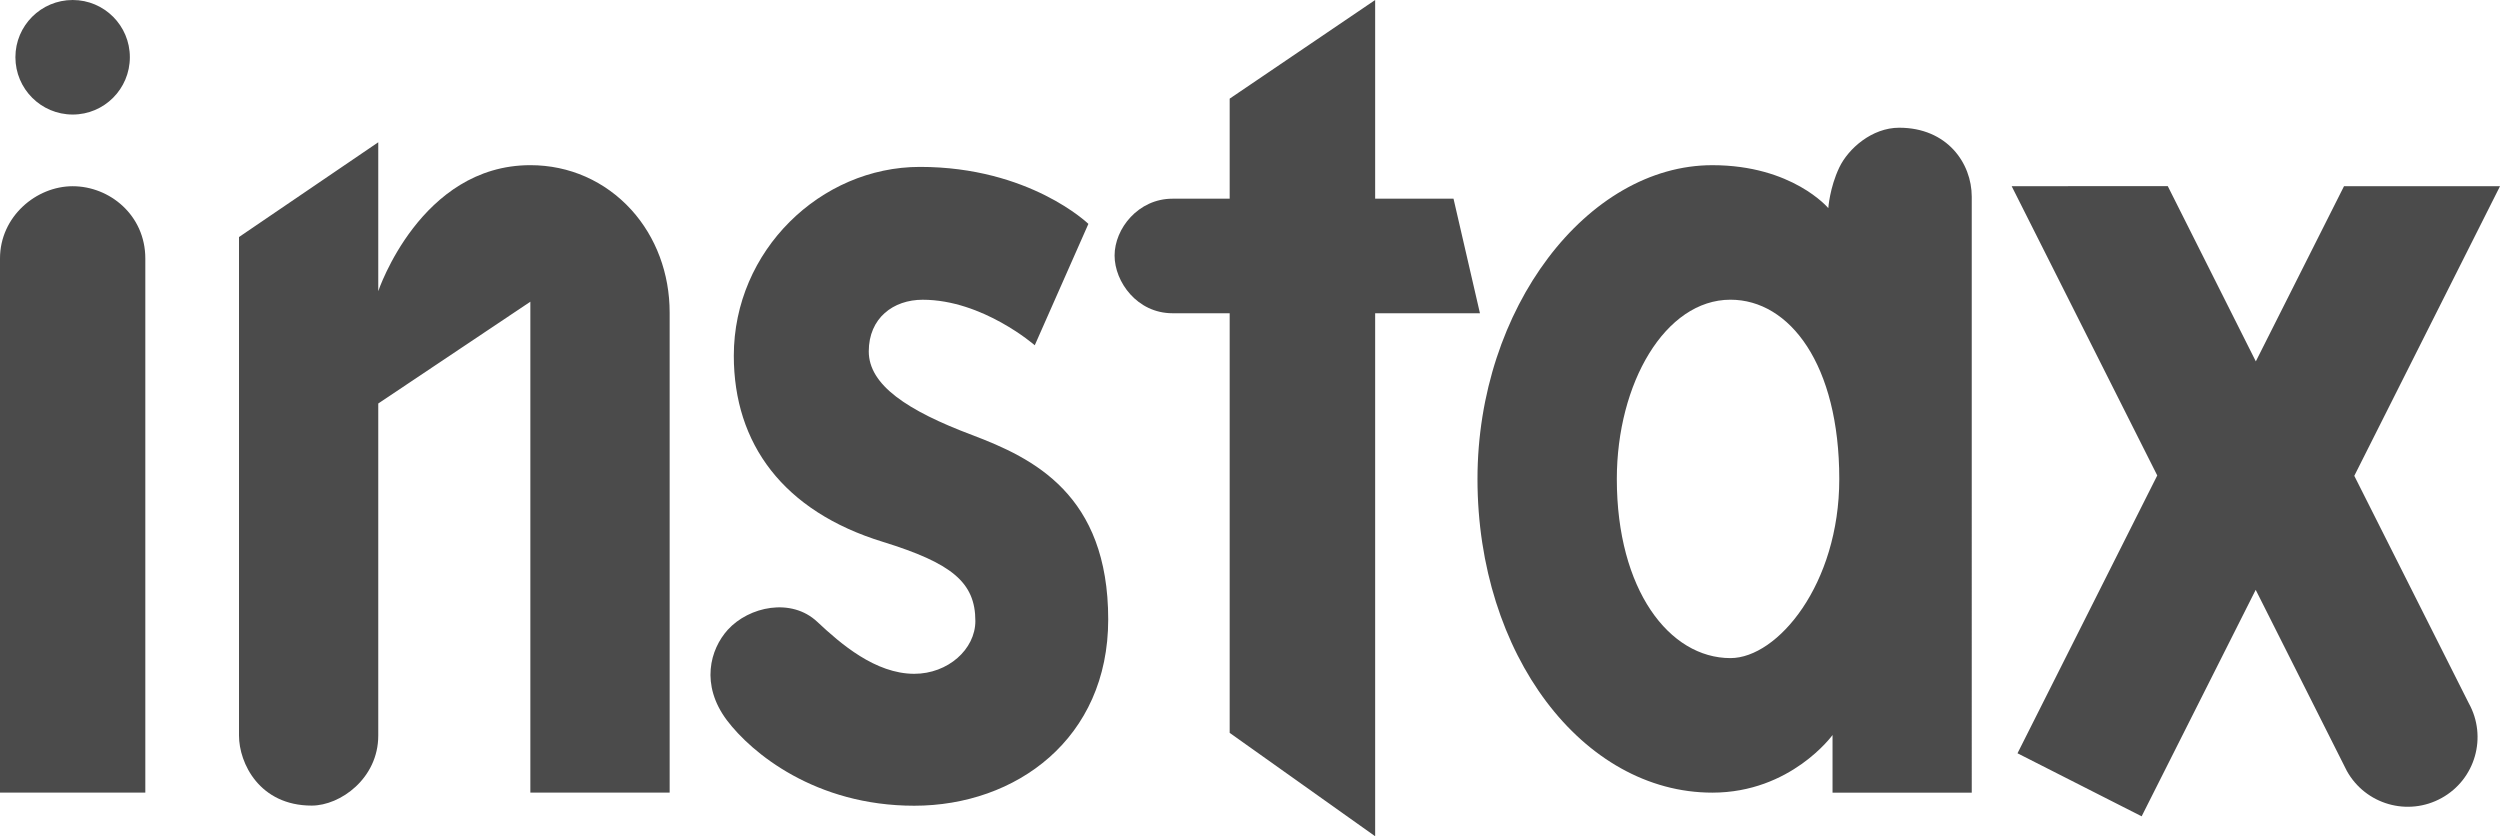 <?xml version="1.0" encoding="UTF-8" standalone="no"?>
<svg
   width="411.662"
   height="137.702"
   viewBox="0 0 411.662 137.702"
   fill="none"
   version="1.1"
   id="svg28"
   xmlns="http://www.w3.org/2000/svg"
   xmlns:svg="http://www.w3.org/2000/svg">
  <g
     clip-path="url(#clip0_252_14028)"
     id="g21">
    <mask
       id="mask0_252_14028"
       maskUnits="userSpaceOnUse"
       x="-202"
       y="-275"
       width="817"
       height="1146">
      <path
         d="M -201.729,-274.809 H 614.655 V 870.387 h -816.384 z"
         fill="#ffffff"
         id="path2" />
    </mask>
    <g
       mask="url(#mask0_252_14028)"
       id="g19">
      <path
         d="m 103.968,34.557 c -4.32,-4.749 -10.229,-7.359 -16.637,-7.359 -18.097,0 -25.045,20.748 -25.045,20.748 V 23.427 l -22.931,15.604 v 82.093 c 0,4.536 3.369,11.529 11.971,11.529 4.713,0 10.96,-4.475 10.96,-11.529 V 66.442 L 87.331,49.681 V 130.518 H 110.268 V 51.474 c 0,-6.439 -2.242,-12.431 -6.3,-16.917 z"
         fill="#4b4b4b"
         id="path5" />
      <path
         d="m 160.072,71.632 c -10.668,-4.015 -17.017,-8.231 -17.017,-13.767 0,-5.509 4.053,-8.508 8.88,-8.508 9.876,0 18.452,7.496 18.452,7.496 l 8.832,-19.987 c 0,0 -9.676,-9.384 -27.741,-9.384 -16.342,0 -30.646,13.771 -30.646,31.095 0,14.477 8.126,25.604 24.55,30.648 11.317,3.505 15.226,6.644 15.226,13.031 0,4.662 -4.52,8.695 -10.06,8.695 -6.401,0 -12.122,-4.943 -15.969,-8.557 -4.283,-4.029 -11.241,-2.523 -14.731,1.297 -2.942,3.253 -4.52,9.076 -0.165,14.893 4.061,5.384 14.565,14.09 30.865,14.09 16.74,0 31.936,-11.023 31.936,-30.672 0,-20.6 -12.344,-26.563 -22.412,-30.371 z"
         fill="#4b4b4b"
         id="path7" />
      <path
         d="M 226.44,32.719 V 3.33728e-4 L 202.484,16.244 V 32.719 h -9.423 c -5.614,0 -9.528,4.908 -9.528,9.36 0,4.349 3.73,9.501 9.528,9.501 h 9.423 v 69.098 l 23.956,17.024 V 51.58 h 17.255 L 239.343,32.719 Z"
         fill="#4b4b4b"
         id="path9" />
      <path
         d="m 284.946,108.366 c -10.077,0 -18.712,-11.259 -18.712,-29.492 0,-15.731 7.947,-29.523 18.712,-29.523 9.77,0 17.919,10.68 17.919,29.523 0,17.361 -10.168,29.492 -17.919,29.492 z m 27.78,-87.335 c -4.482,0 -8.38,3.439 -9.866,6.559 -1.584,3.337 -1.803,6.679 -1.803,6.679 0,0 -5.909,-7.069 -19.095,-7.069 -20.572,0 -38.673,23.54 -38.673,51.675 0,28.89 17.329,51.644 38.673,51.644 12.943,0 19.791,-9.486 19.791,-9.486 v 9.486 h 22.924 V 32.395 c 0,-5.528 -4.049,-11.364 -11.951,-11.364 z"
         fill="#4b4b4b"
         id="path11" />
      <path
         d="M 11.971,30.664 C 5.959,30.664 0,35.66 0,42.566 V 130.518 H 23.929 V 42.566 c 0,-7.115 -5.857,-11.901 -11.959,-11.901 z"
         fill="#4b4b4b"
         id="path13" />
      <path
         d="m 11.97,18.861 c 5.199,0 9.413,-4.223 9.413,-9.444 C 21.384,4.22 17.169,-3.96204e-6 11.97,-3.96204e-6 6.762,-3.96204e-6 2.537,4.22 2.537,9.417 c 0,5.221 4.225,9.444 9.433,9.444 z"
         fill="#4b4b4b"
         id="path15" />
      <path
         d="m 387.67,78.352 23.992,-47.688 h -25.687 l -14.52,28.843 -14.499,-28.857 -25.705,0.008 23.973,47.635 -23.012,45.746 20.442,10.379 18.781,-37.292 14.996,29.797 c 3.076,5.555 10.067,7.56 15.621,4.479 5.546,-3.064 7.55,-10.057 4.468,-15.605 z"
         fill="#4b4b4b"
         id="path17" />
    </g>
  </g>
  <defs
     id="defs26">
    <clipPath
       id="clip0_252_14028">
      <rect
         width="412"
         height="138"
         fill="#ffffff"
         id="rect23"
         x="0"
         y="0" />
    </clipPath>
  </defs>
</svg>

